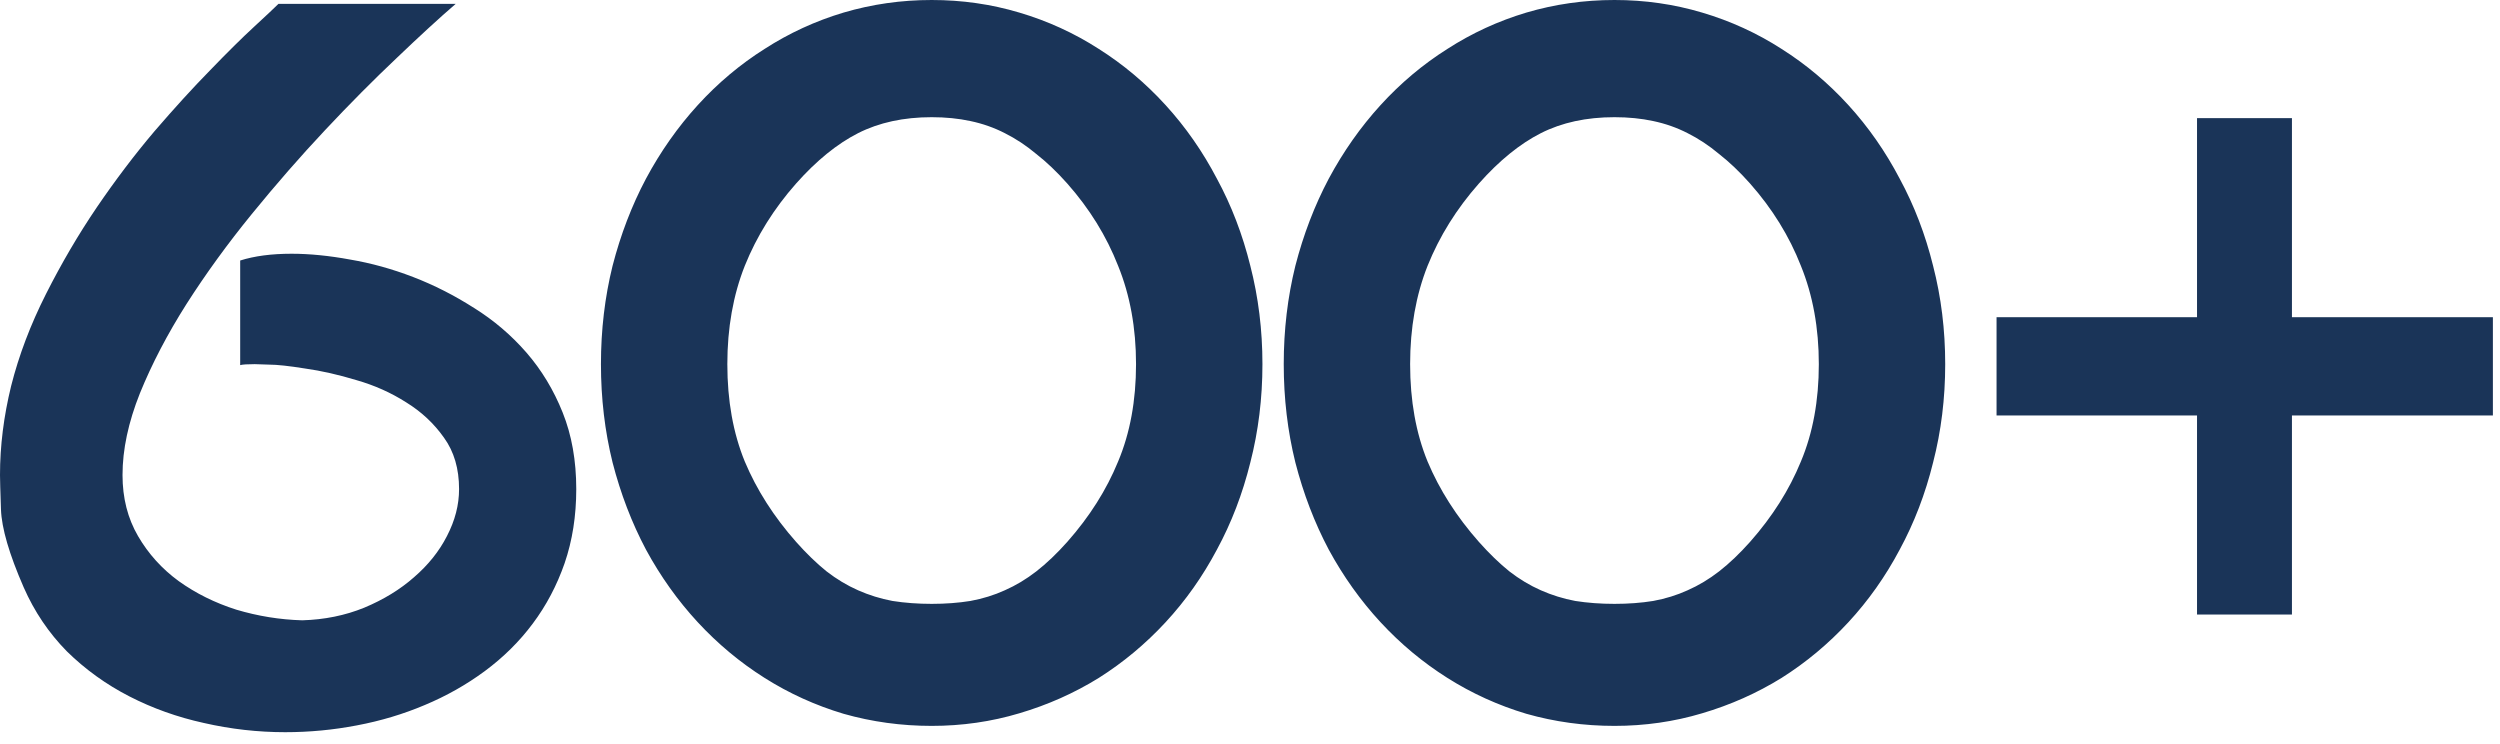 <?xml version="1.0" encoding="UTF-8"?> <svg xmlns="http://www.w3.org/2000/svg" width="121" height="36" viewBox="0 0 121 36" fill="none"><path d="M27.891 23.672C27.891 24.969 27.703 26.164 27.328 27.258C26.953 28.336 26.438 29.312 25.781 30.188C25.141 31.047 24.367 31.812 23.461 32.484C22.57 33.141 21.602 33.688 20.555 34.125C19.523 34.562 18.43 34.891 17.273 35.109C16.133 35.328 14.977 35.438 13.805 35.438C12.477 35.438 11.164 35.289 9.867 34.992C8.586 34.711 7.383 34.281 6.258 33.703C5.133 33.125 4.125 32.398 3.234 31.523C2.359 30.633 1.664 29.602 1.148 28.43C0.445 26.82 0.078 25.562 0.047 24.656C0.016 23.75 0 23.195 0 22.992C0 21.586 0.18 20.148 0.539 18.68C0.914 17.195 1.477 15.711 2.227 14.227C2.977 12.742 3.797 11.344 4.688 10.031C5.594 8.703 6.523 7.477 7.477 6.352C8.445 5.227 9.344 4.242 10.172 3.398C11 2.539 11.711 1.836 12.305 1.289C12.914 0.727 13.305 0.359 13.477 0.188H22.055C21.258 0.875 20.305 1.75 19.195 2.812C18.086 3.859 16.93 5.023 15.727 6.305C14.539 7.57 13.359 8.922 12.188 10.359C11.016 11.797 9.961 13.25 9.023 14.719C8.102 16.172 7.352 17.609 6.773 19.031C6.211 20.438 5.93 21.758 5.93 22.992C5.93 24.102 6.18 25.086 6.68 25.945C7.18 26.805 7.836 27.531 8.648 28.125C9.477 28.719 10.406 29.18 11.438 29.508C12.484 29.82 13.547 29.992 14.625 30.023C15.703 29.992 16.703 29.789 17.625 29.414C18.562 29.023 19.367 28.531 20.039 27.938C20.727 27.344 21.258 26.68 21.633 25.945C22.023 25.195 22.219 24.438 22.219 23.672C22.219 22.688 21.977 21.859 21.492 21.188C21.008 20.5 20.398 19.93 19.664 19.477C18.93 19.008 18.125 18.648 17.25 18.398C16.375 18.133 15.547 17.945 14.766 17.836C13.984 17.711 13.406 17.648 13.031 17.648C12.672 17.633 12.438 17.625 12.328 17.625C11.969 17.625 11.734 17.641 11.625 17.672V12.609C12.312 12.391 13.141 12.281 14.109 12.281C14.984 12.281 15.93 12.375 16.945 12.562C17.961 12.734 18.977 13.016 19.992 13.406C21.008 13.797 21.992 14.297 22.945 14.906C23.898 15.5 24.742 16.219 25.477 17.062C26.211 17.906 26.797 18.875 27.234 19.969C27.672 21.062 27.891 22.297 27.891 23.672ZM45.094 0C46.562 0 47.977 0.203 49.336 0.609C50.711 1.016 51.992 1.602 53.18 2.367C54.367 3.117 55.445 4.023 56.414 5.086C57.383 6.148 58.211 7.336 58.898 8.648C59.602 9.945 60.141 11.352 60.516 12.867C60.906 14.383 61.102 15.969 61.102 17.625C61.102 19.281 60.906 20.867 60.516 22.383C60.141 23.898 59.602 25.305 58.898 26.602C58.211 27.898 57.383 29.07 56.414 30.117C55.445 31.164 54.367 32.062 53.18 32.812C51.992 33.547 50.711 34.117 49.336 34.523C47.977 34.93 46.562 35.133 45.094 35.133C43.625 35.133 42.203 34.938 40.828 34.547C39.469 34.141 38.195 33.562 37.008 32.812C35.82 32.062 34.742 31.164 33.773 30.117C32.805 29.07 31.969 27.898 31.266 26.602C30.578 25.305 30.039 23.898 29.648 22.383C29.273 20.867 29.086 19.281 29.086 17.625C29.086 15.969 29.273 14.383 29.648 12.867C30.039 11.352 30.578 9.945 31.266 8.648C31.969 7.336 32.805 6.148 33.773 5.086C34.742 4.023 35.82 3.117 37.008 2.367C38.195 1.602 39.469 1.016 40.828 0.609C42.203 0.203 43.625 0 45.094 0ZM45.094 5.672C43.734 5.672 42.547 5.93 41.531 6.445C40.516 6.961 39.516 7.773 38.531 8.883C37.453 10.102 36.625 11.43 36.047 12.867C35.484 14.289 35.203 15.875 35.203 17.625C35.203 19.391 35.484 20.961 36.047 22.336C36.625 23.711 37.453 25.008 38.531 26.227C39.031 26.789 39.523 27.266 40.008 27.656C40.492 28.031 41 28.336 41.531 28.57C42.062 28.805 42.617 28.977 43.195 29.086C43.789 29.18 44.422 29.227 45.094 29.227C45.766 29.227 46.391 29.18 46.969 29.086C47.562 28.977 48.117 28.805 48.633 28.57C49.164 28.336 49.672 28.031 50.156 27.656C50.656 27.266 51.156 26.789 51.656 26.227C52.734 25.008 53.555 23.711 54.117 22.336C54.695 20.961 54.984 19.391 54.984 17.625C54.984 15.875 54.695 14.289 54.117 12.867C53.555 11.43 52.734 10.102 51.656 8.883C51.156 8.32 50.656 7.844 50.156 7.453C49.672 7.047 49.164 6.711 48.633 6.445C48.117 6.18 47.562 5.984 46.969 5.859C46.391 5.734 45.766 5.672 45.094 5.672ZM78.141 0C79.609 0 81.023 0.203 82.383 0.609C83.758 1.016 85.039 1.602 86.227 2.367C87.414 3.117 88.492 4.023 89.461 5.086C90.43 6.148 91.258 7.336 91.945 8.648C92.648 9.945 93.188 11.352 93.562 12.867C93.953 14.383 94.148 15.969 94.148 17.625C94.148 19.281 93.953 20.867 93.562 22.383C93.188 23.898 92.648 25.305 91.945 26.602C91.258 27.898 90.43 29.07 89.461 30.117C88.492 31.164 87.414 32.062 86.227 32.812C85.039 33.547 83.758 34.117 82.383 34.523C81.023 34.93 79.609 35.133 78.141 35.133C76.672 35.133 75.25 34.938 73.875 34.547C72.516 34.141 71.242 33.562 70.055 32.812C68.867 32.062 67.789 31.164 66.82 30.117C65.852 29.07 65.016 27.898 64.312 26.602C63.625 25.305 63.086 23.898 62.695 22.383C62.32 20.867 62.133 19.281 62.133 17.625C62.133 15.969 62.32 14.383 62.695 12.867C63.086 11.352 63.625 9.945 64.312 8.648C65.016 7.336 65.852 6.148 66.82 5.086C67.789 4.023 68.867 3.117 70.055 2.367C71.242 1.602 72.516 1.016 73.875 0.609C75.25 0.203 76.672 0 78.141 0ZM78.141 5.672C76.781 5.672 75.594 5.93 74.578 6.445C73.562 6.961 72.562 7.773 71.578 8.883C70.5 10.102 69.672 11.43 69.094 12.867C68.531 14.289 68.25 15.875 68.25 17.625C68.25 19.391 68.531 20.961 69.094 22.336C69.672 23.711 70.5 25.008 71.578 26.227C72.078 26.789 72.57 27.266 73.055 27.656C73.539 28.031 74.047 28.336 74.578 28.57C75.109 28.805 75.664 28.977 76.242 29.086C76.836 29.18 77.469 29.227 78.141 29.227C78.812 29.227 79.438 29.18 80.016 29.086C80.609 28.977 81.164 28.805 81.68 28.57C82.211 28.336 82.719 28.031 83.203 27.656C83.703 27.266 84.203 26.789 84.703 26.227C85.781 25.008 86.602 23.711 87.164 22.336C87.742 20.961 88.031 19.391 88.031 17.625C88.031 15.875 87.742 14.289 87.164 12.867C86.602 11.43 85.781 10.102 84.703 8.883C84.203 8.32 83.703 7.844 83.203 7.453C82.719 7.047 82.211 6.711 81.68 6.445C81.164 6.18 80.609 5.984 80.016 5.859C79.438 5.734 78.812 5.672 78.141 5.672ZM106.336 29.742V20.109H96.633V15.352H106.336V5.719H110.93V15.352H120.656V20.109H110.93V29.742H106.336Z" fill="#1A3458"></path></svg> 